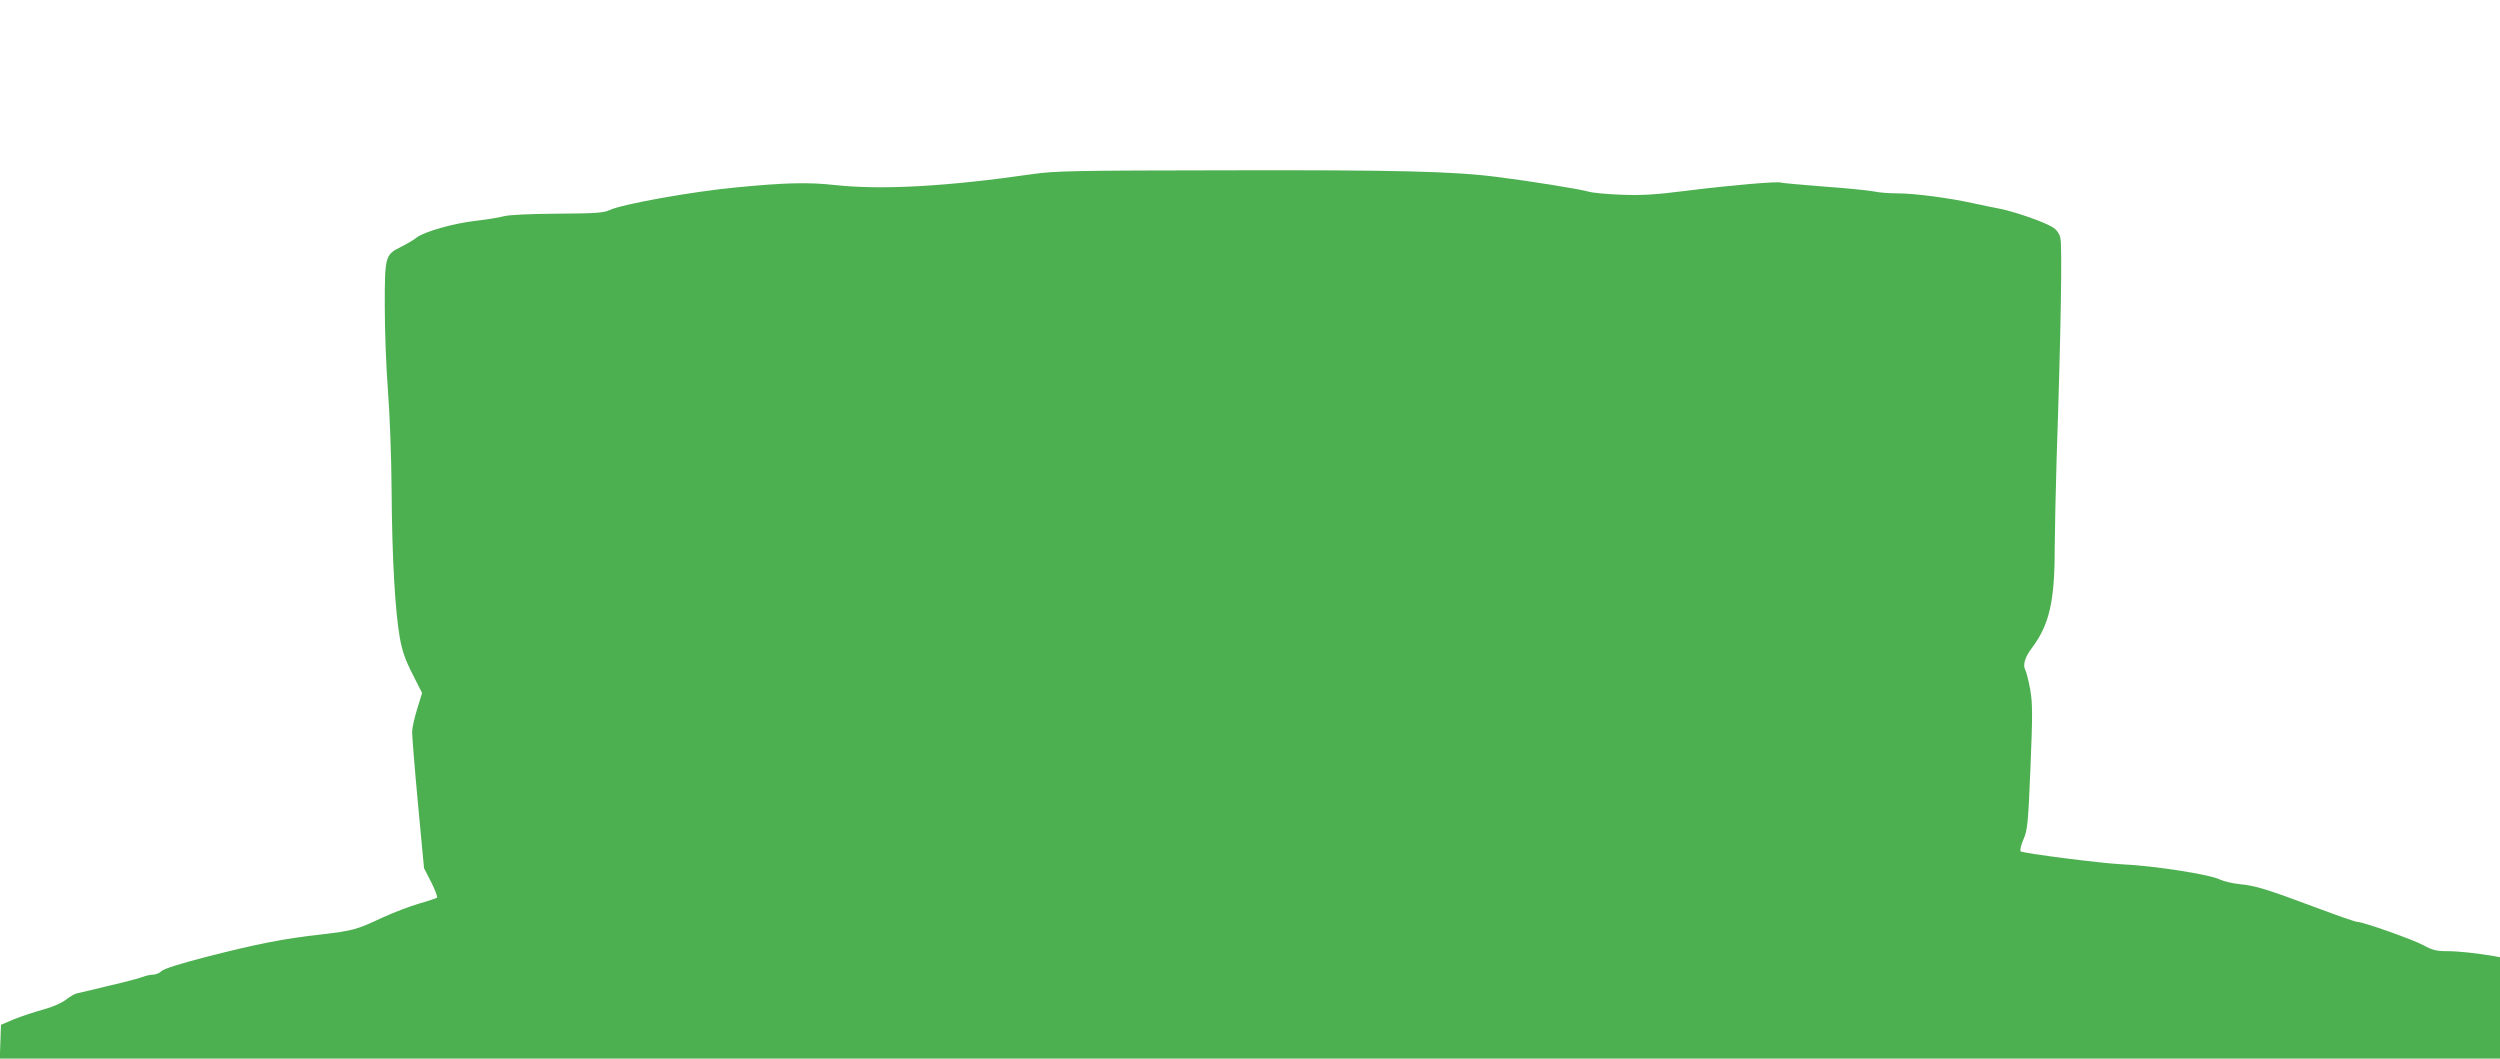 <?xml version="1.0" standalone="no"?>
<!DOCTYPE svg PUBLIC "-//W3C//DTD SVG 20010904//EN"
 "http://www.w3.org/TR/2001/REC-SVG-20010904/DTD/svg10.dtd">
<svg version="1.0" xmlns="http://www.w3.org/2000/svg"
 width="1280pt" height="542pt" viewBox="0 0 1280 542"
 preserveAspectRatio="xMidYMid meet">
<g transform="translate(0,542) scale(0.1,-0.1)"
fill="#4caf50" stroke="none">
<path d="M5290 4529 c-442 -64 -773 -82 -1010 -57 -140 16 -259 13 -515 -12
-221 -21 -579 -85 -645 -116 -29 -14 -75 -17 -265 -18 -144 -1 -247 -6 -275
-13 -25 -7 -88 -17 -140 -23 -116 -13 -264 -55 -305 -85 -16 -13 -54 -35 -82
-49 -81 -40 -83 -48 -83 -304 0 -121 7 -313 16 -428 9 -115 18 -346 19 -514 2
-342 18 -620 42 -755 12 -67 28 -114 65 -186 l49 -97 -25 -82 c-14 -44 -26
-98 -26 -118 0 -20 13 -185 30 -367 l31 -330 37 -72 c20 -40 33 -75 30 -79 -4
-3 -45 -17 -91 -30 -46 -13 -132 -46 -191 -73 -132 -62 -148 -66 -316 -86
-188 -21 -320 -47 -575 -112 -141 -36 -226 -63 -238 -75 -10 -10 -29 -18 -42
-18 -13 0 -36 -5 -52 -11 -15 -6 -64 -19 -108 -30 -44 -10 -109 -26 -145 -35
-36 -8 -74 -17 -86 -20 -11 -2 -37 -17 -57 -33 -23 -17 -68 -37 -116 -50 -44
-12 -110 -34 -148 -49 l-68 -29 -3 -86 -3 -87 6401 0 6400 0 0 260 0 259 -32
6 c-90 15 -180 25 -239 25 -53 0 -76 5 -120 30 -56 30 -310 120 -340 120 -9 0
-101 32 -205 71 -256 96 -318 115 -396 122 -37 4 -82 14 -100 23 -52 27 -344
72 -507 79 -104 5 -503 56 -515 66 -5 5 1 31 14 61 21 49 24 78 36 368 11 269
11 327 -1 398 -8 45 -20 92 -26 103 -13 25 -1 65 34 111 89 118 117 239 117
503 1 99 5 311 10 470 22 648 29 1090 19 1127 -6 25 -20 43 -42 56 -42 26
-186 76 -262 92 -33 6 -98 20 -145 30 -123 27 -299 50 -385 50 -41 0 -96 4
-122 10 -26 5 -142 17 -257 25 -115 9 -213 18 -217 20 -11 8 -263 -14 -479
-41 -165 -21 -231 -25 -340 -21 -74 3 -150 10 -167 16 -40 12 -305 55 -468 75
-224 29 -519 36 -1385 34 -775 -1 -878 -3 -990 -19z"/>
</g>
</svg>
